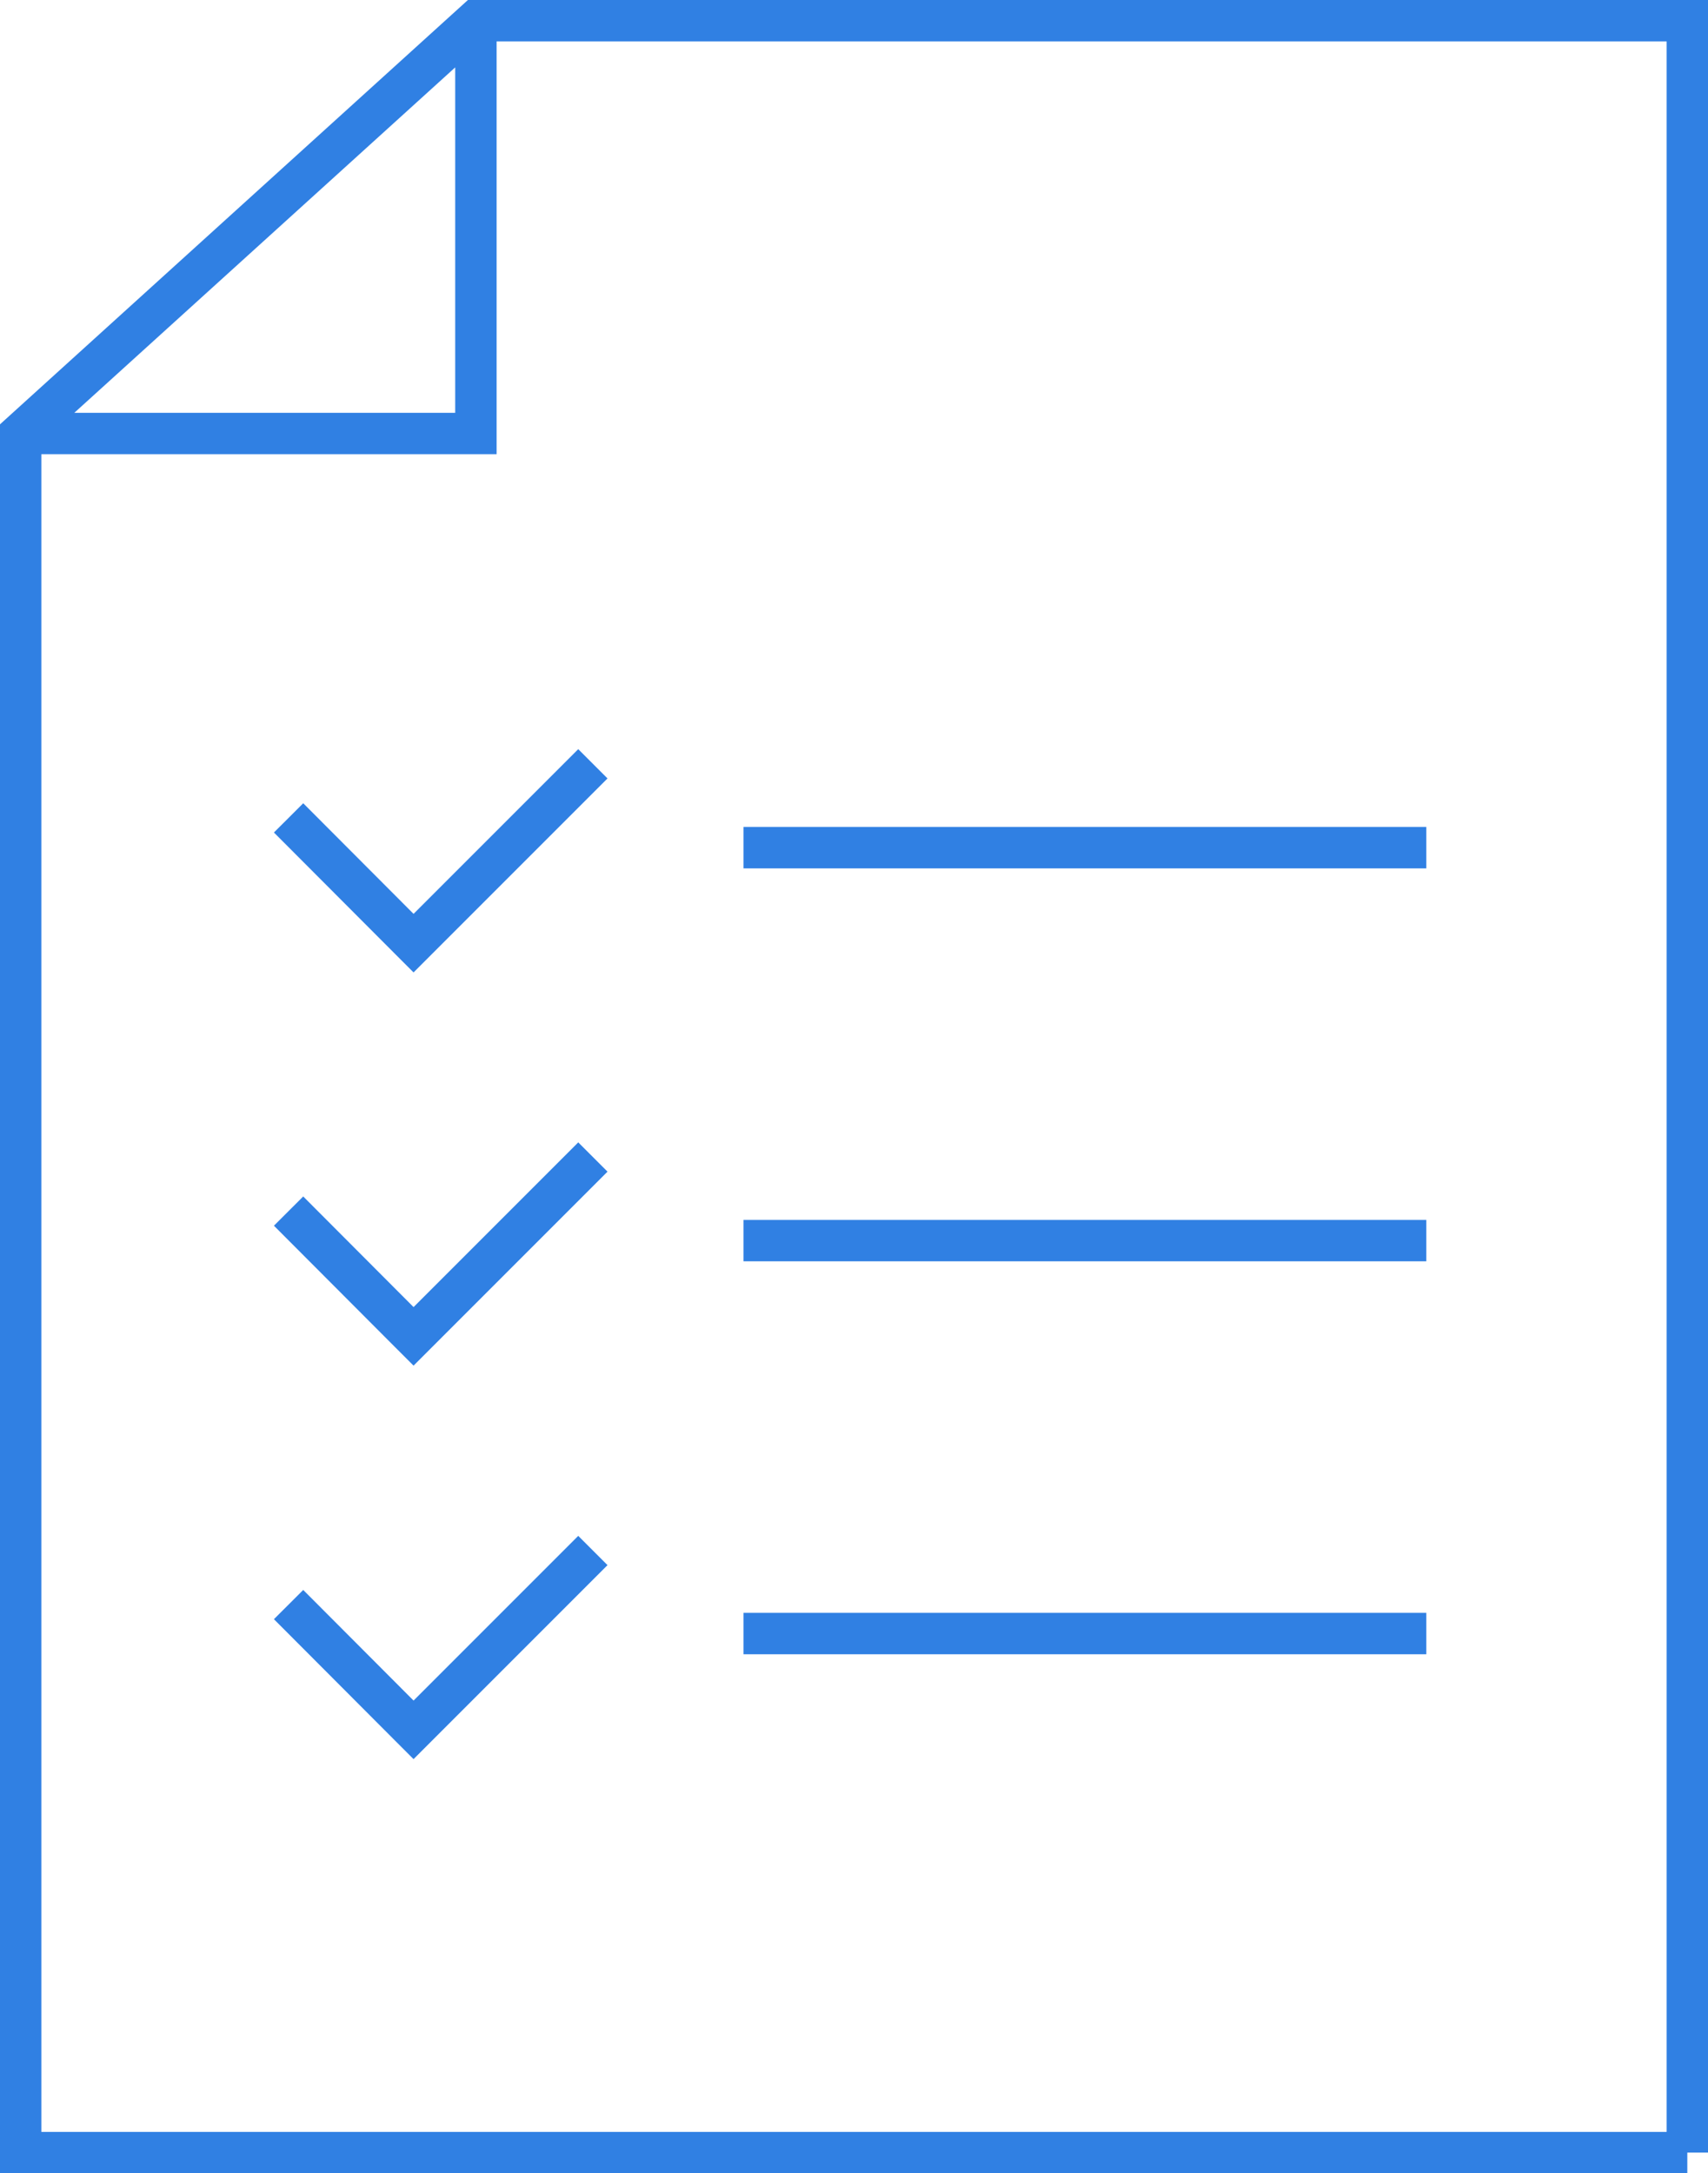 <?xml version="1.0" encoding="UTF-8"?> <svg xmlns="http://www.w3.org/2000/svg" xmlns:xlink="http://www.w3.org/1999/xlink" id="Layer_2" data-name="Layer 2" viewBox="0 0 61.91 78.76"><defs><style> .cls-1 { stroke: #3080e3; stroke-miterlimit: 10; stroke-width: 1.5px; } .cls-1, .cls-2 { fill: none; } .cls-3 { clip-path: url(#clippath); } .cls-2 { stroke-width: 0px; } </style><clipPath id="clippath"><rect class="cls-2" width="61.91" height="78.76"></rect></clipPath></defs><g id="Layer_1-2" data-name="Layer 1"><g class="cls-3"><path class="cls-1" d="M21.49,56.19l-6.5,6.5-.13-.13-4.4-4.41M21.49,41.93l-6.5,6.5-.13-.13-4.4-4.41M21.49,27.68l-6.5,6.5-.13-.13-4.4-4.41M26.95,59.2h24.75M26.95,44.96h24.75M26.95,30.72h24.75M.75,15.71h16.5V.75M61.16,78.01H.75V15.71C7.19,9.87,10.81,6.59,17.25.75h43.91v77.26Z"></path></g></g></svg> 